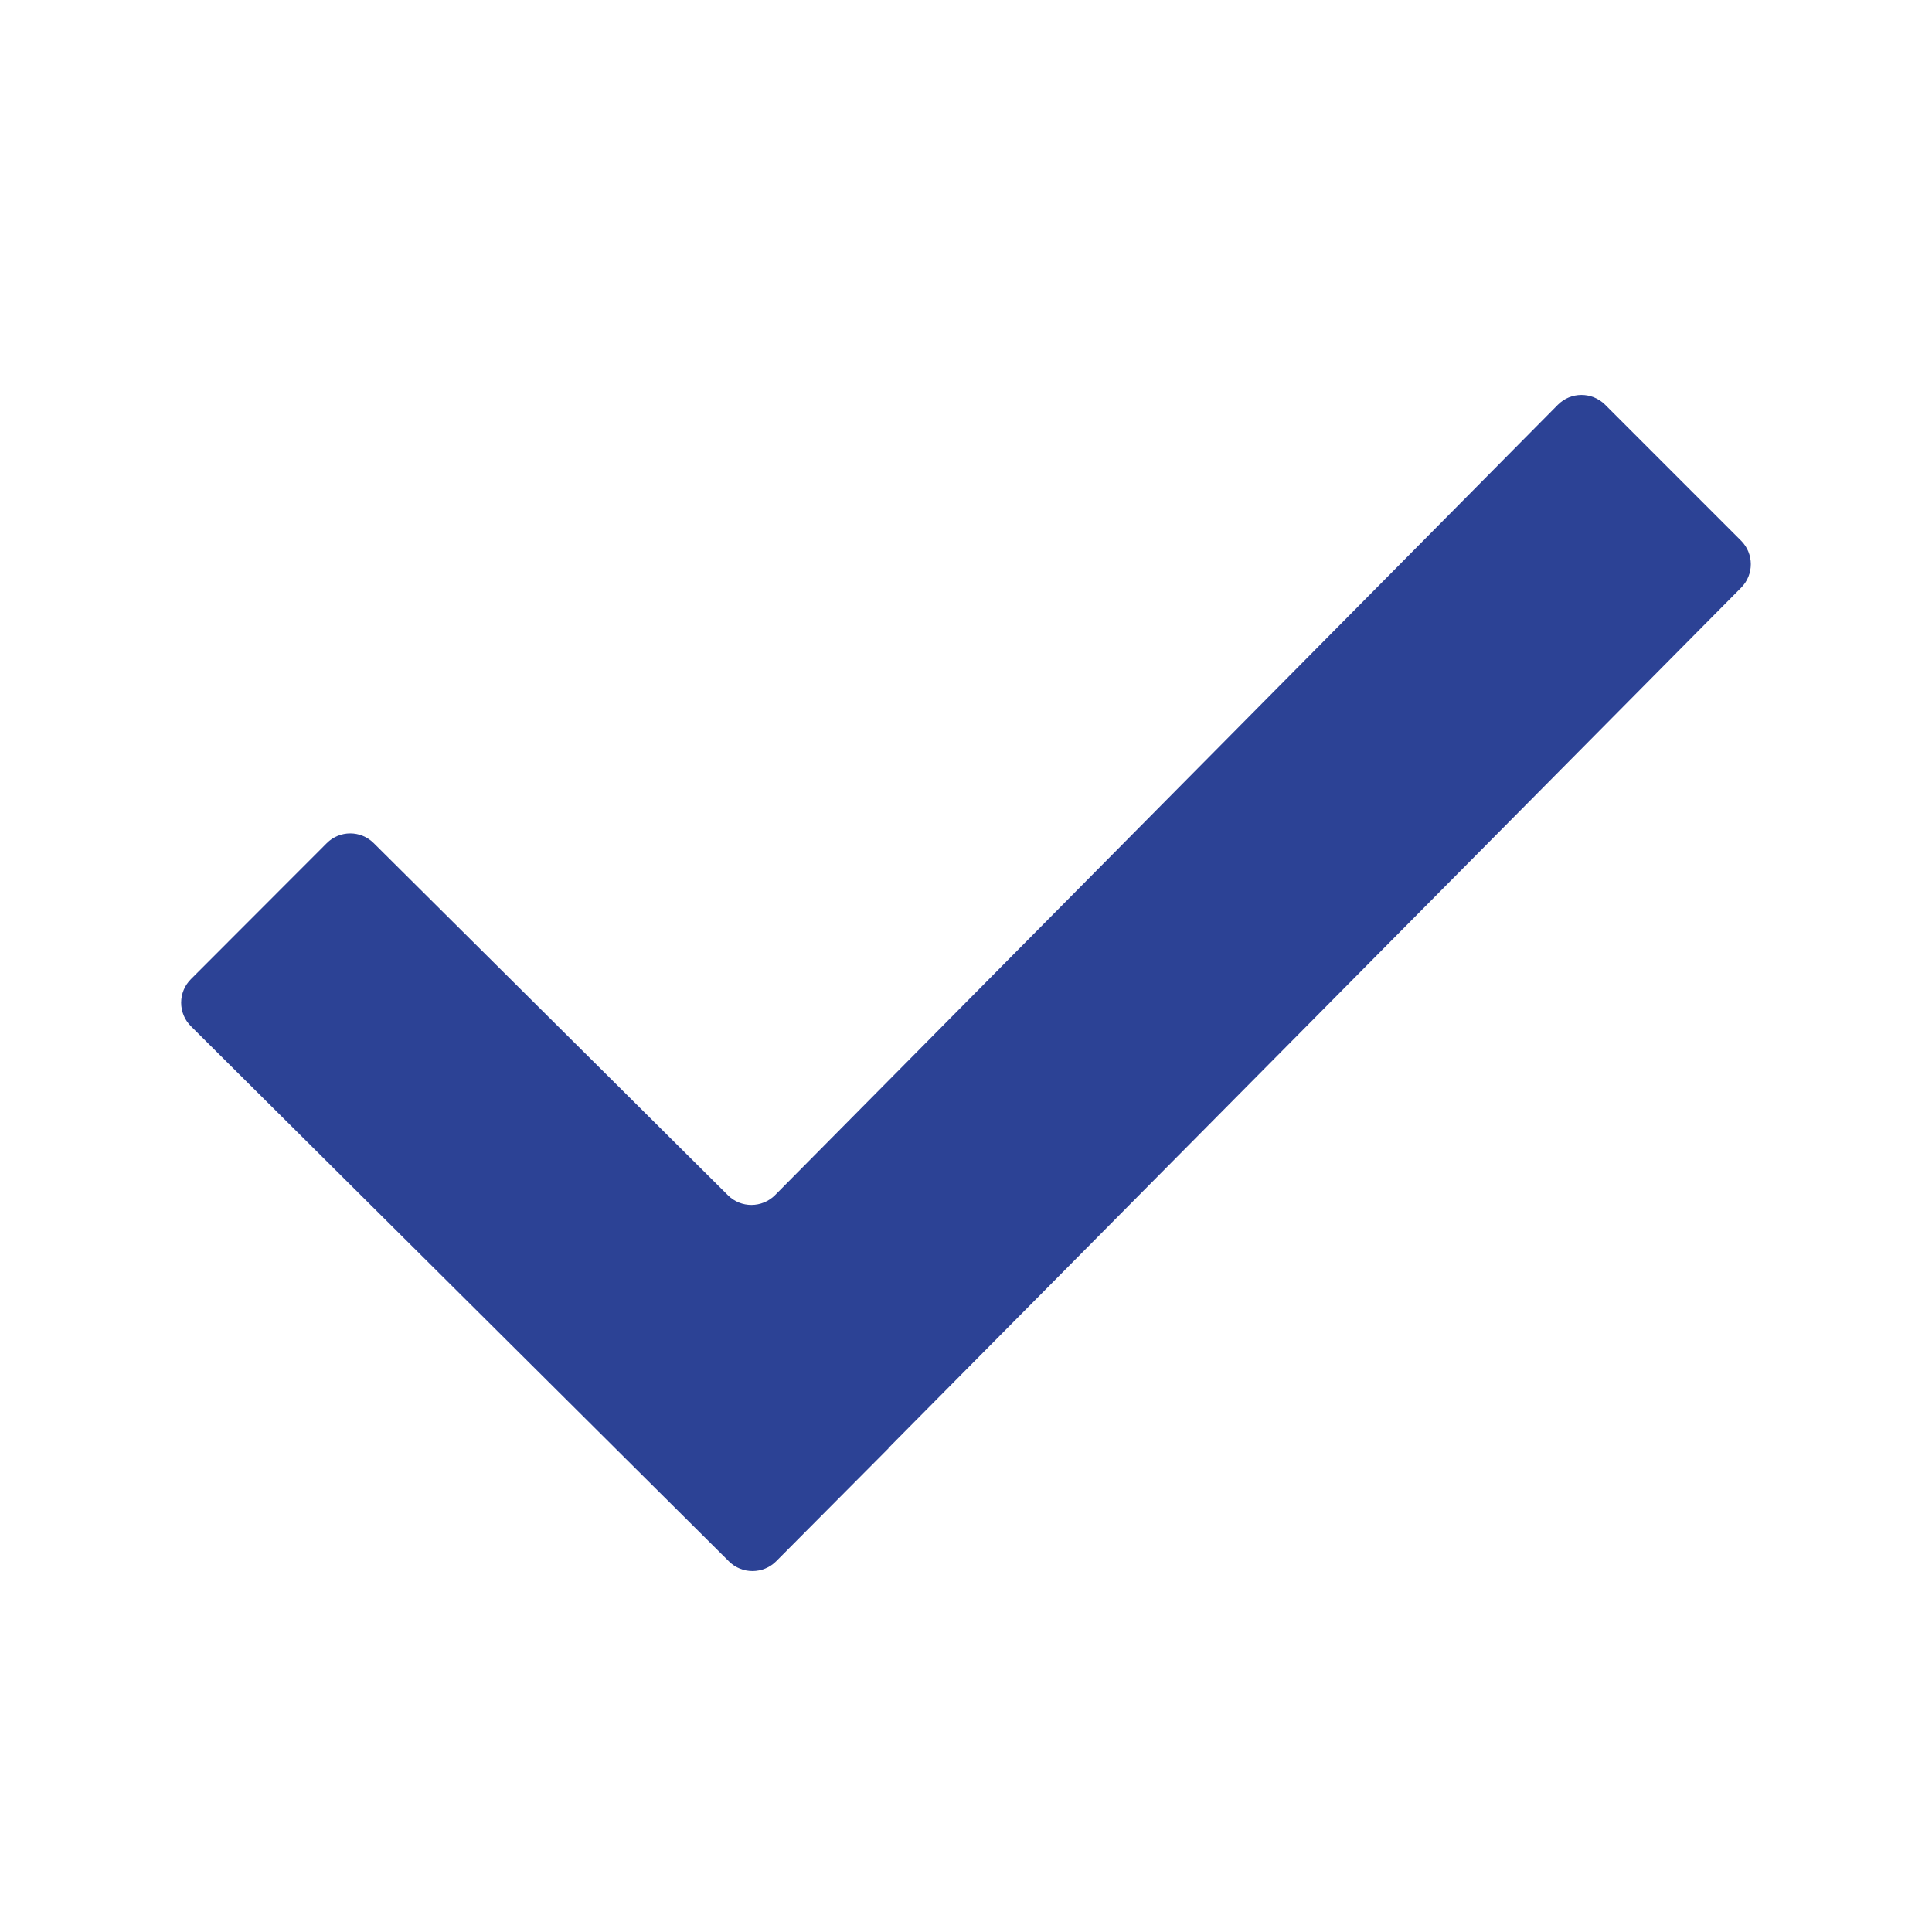 <?xml version="1.0" encoding="UTF-8"?> <svg xmlns="http://www.w3.org/2000/svg" width="209" height="209" viewBox="0 0 209 209" fill="none"> <path d="M78.864 168.915L20.654 111.015C20.319 110.681 20.052 110.284 19.87 109.847C19.689 109.41 19.595 108.941 19.595 108.468C19.595 107.994 19.689 107.526 19.87 107.089C20.052 106.651 20.319 106.255 20.654 105.921L35.35 91.209C36.754 89.805 39.023 89.805 40.428 91.209L78.75 129.303C80.154 130.707 82.44 130.69 83.844 129.286L168.522 43.792C169.926 42.372 172.212 42.372 173.633 43.776L188.344 58.487C189.749 59.892 189.749 62.161 188.361 63.566L96.107 156.652L96.123 156.669L83.959 168.898C82.554 170.303 80.268 170.303 78.864 168.915Z" fill="#2C4295"></path> </svg> 
